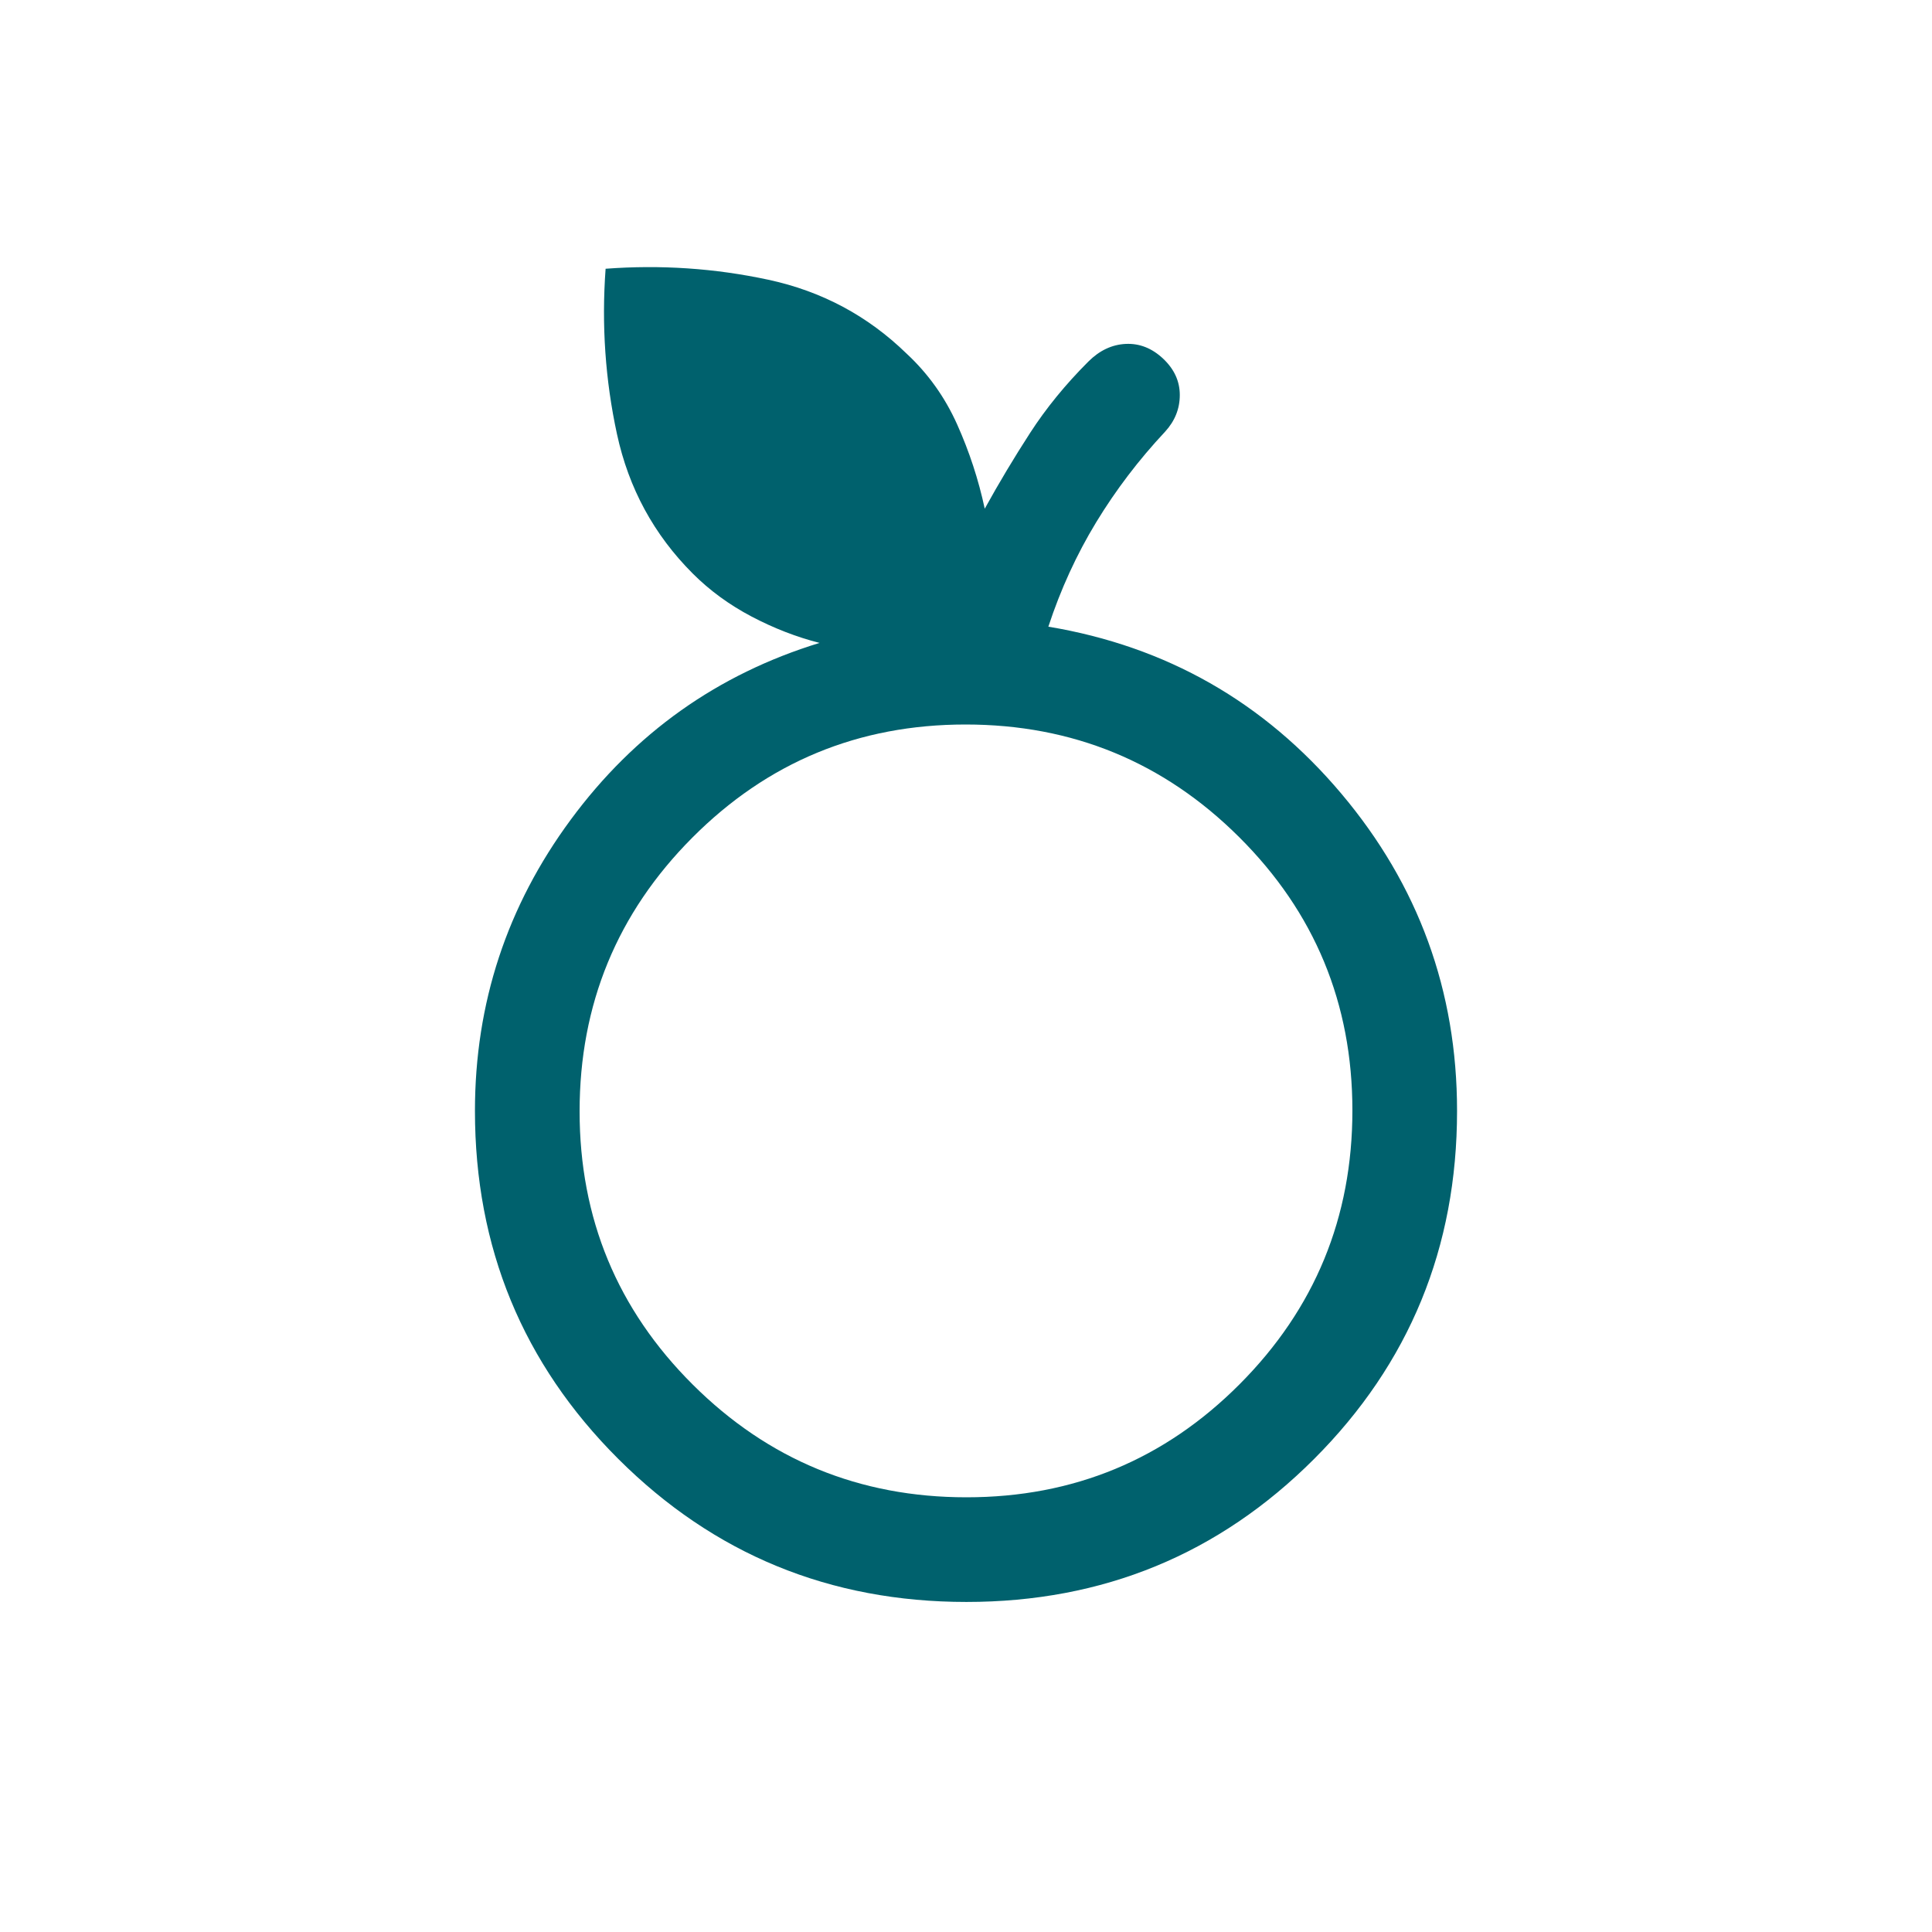 <svg xmlns="http://www.w3.org/2000/svg" height="20px" viewBox="0 -960 960 960" width="20px" fill="#00616d"><path d="M480.22-164q-101.76 0-172.99-71.07Q236-306.15 236-408q0-80.23 47.62-144.73 47.61-64.5 123.61-87.81-17.24-4.4-33.81-13.12-16.57-8.72-29.19-21.34-28.92-28.92-37.65-69.26-8.73-40.35-5.66-82.2 41.09-3.08 80.85 5.46 39.77 8.54 68.69 36.69 16 14.85 25.12 35.16 9.11 20.31 13.73 41.92 10.61-19.23 22.54-37.65 11.92-18.43 28.92-35.43 8.31-8.3 18.57-8.8 10.27-.5 18.58 7.3 8.31 7.81 8.31 18.08t-7.31 18.24q-19.61 20.95-34.23 44.99-14.61 24.04-23.77 51.89 88 14.69 145.54 82.92Q724-497.46 724-408q0 101.85-71.01 172.93Q581.98-164 480.22-164Zm.01-52Q560-216 616-272.23q56-56.22 56-136Q672-488 615.77-544q-56.22-56-136-56Q400-600 344-543.77q-56 56.22-56 136Q288-328 344.23-272q56.22 56 136 56ZM480-408Z"/></svg>